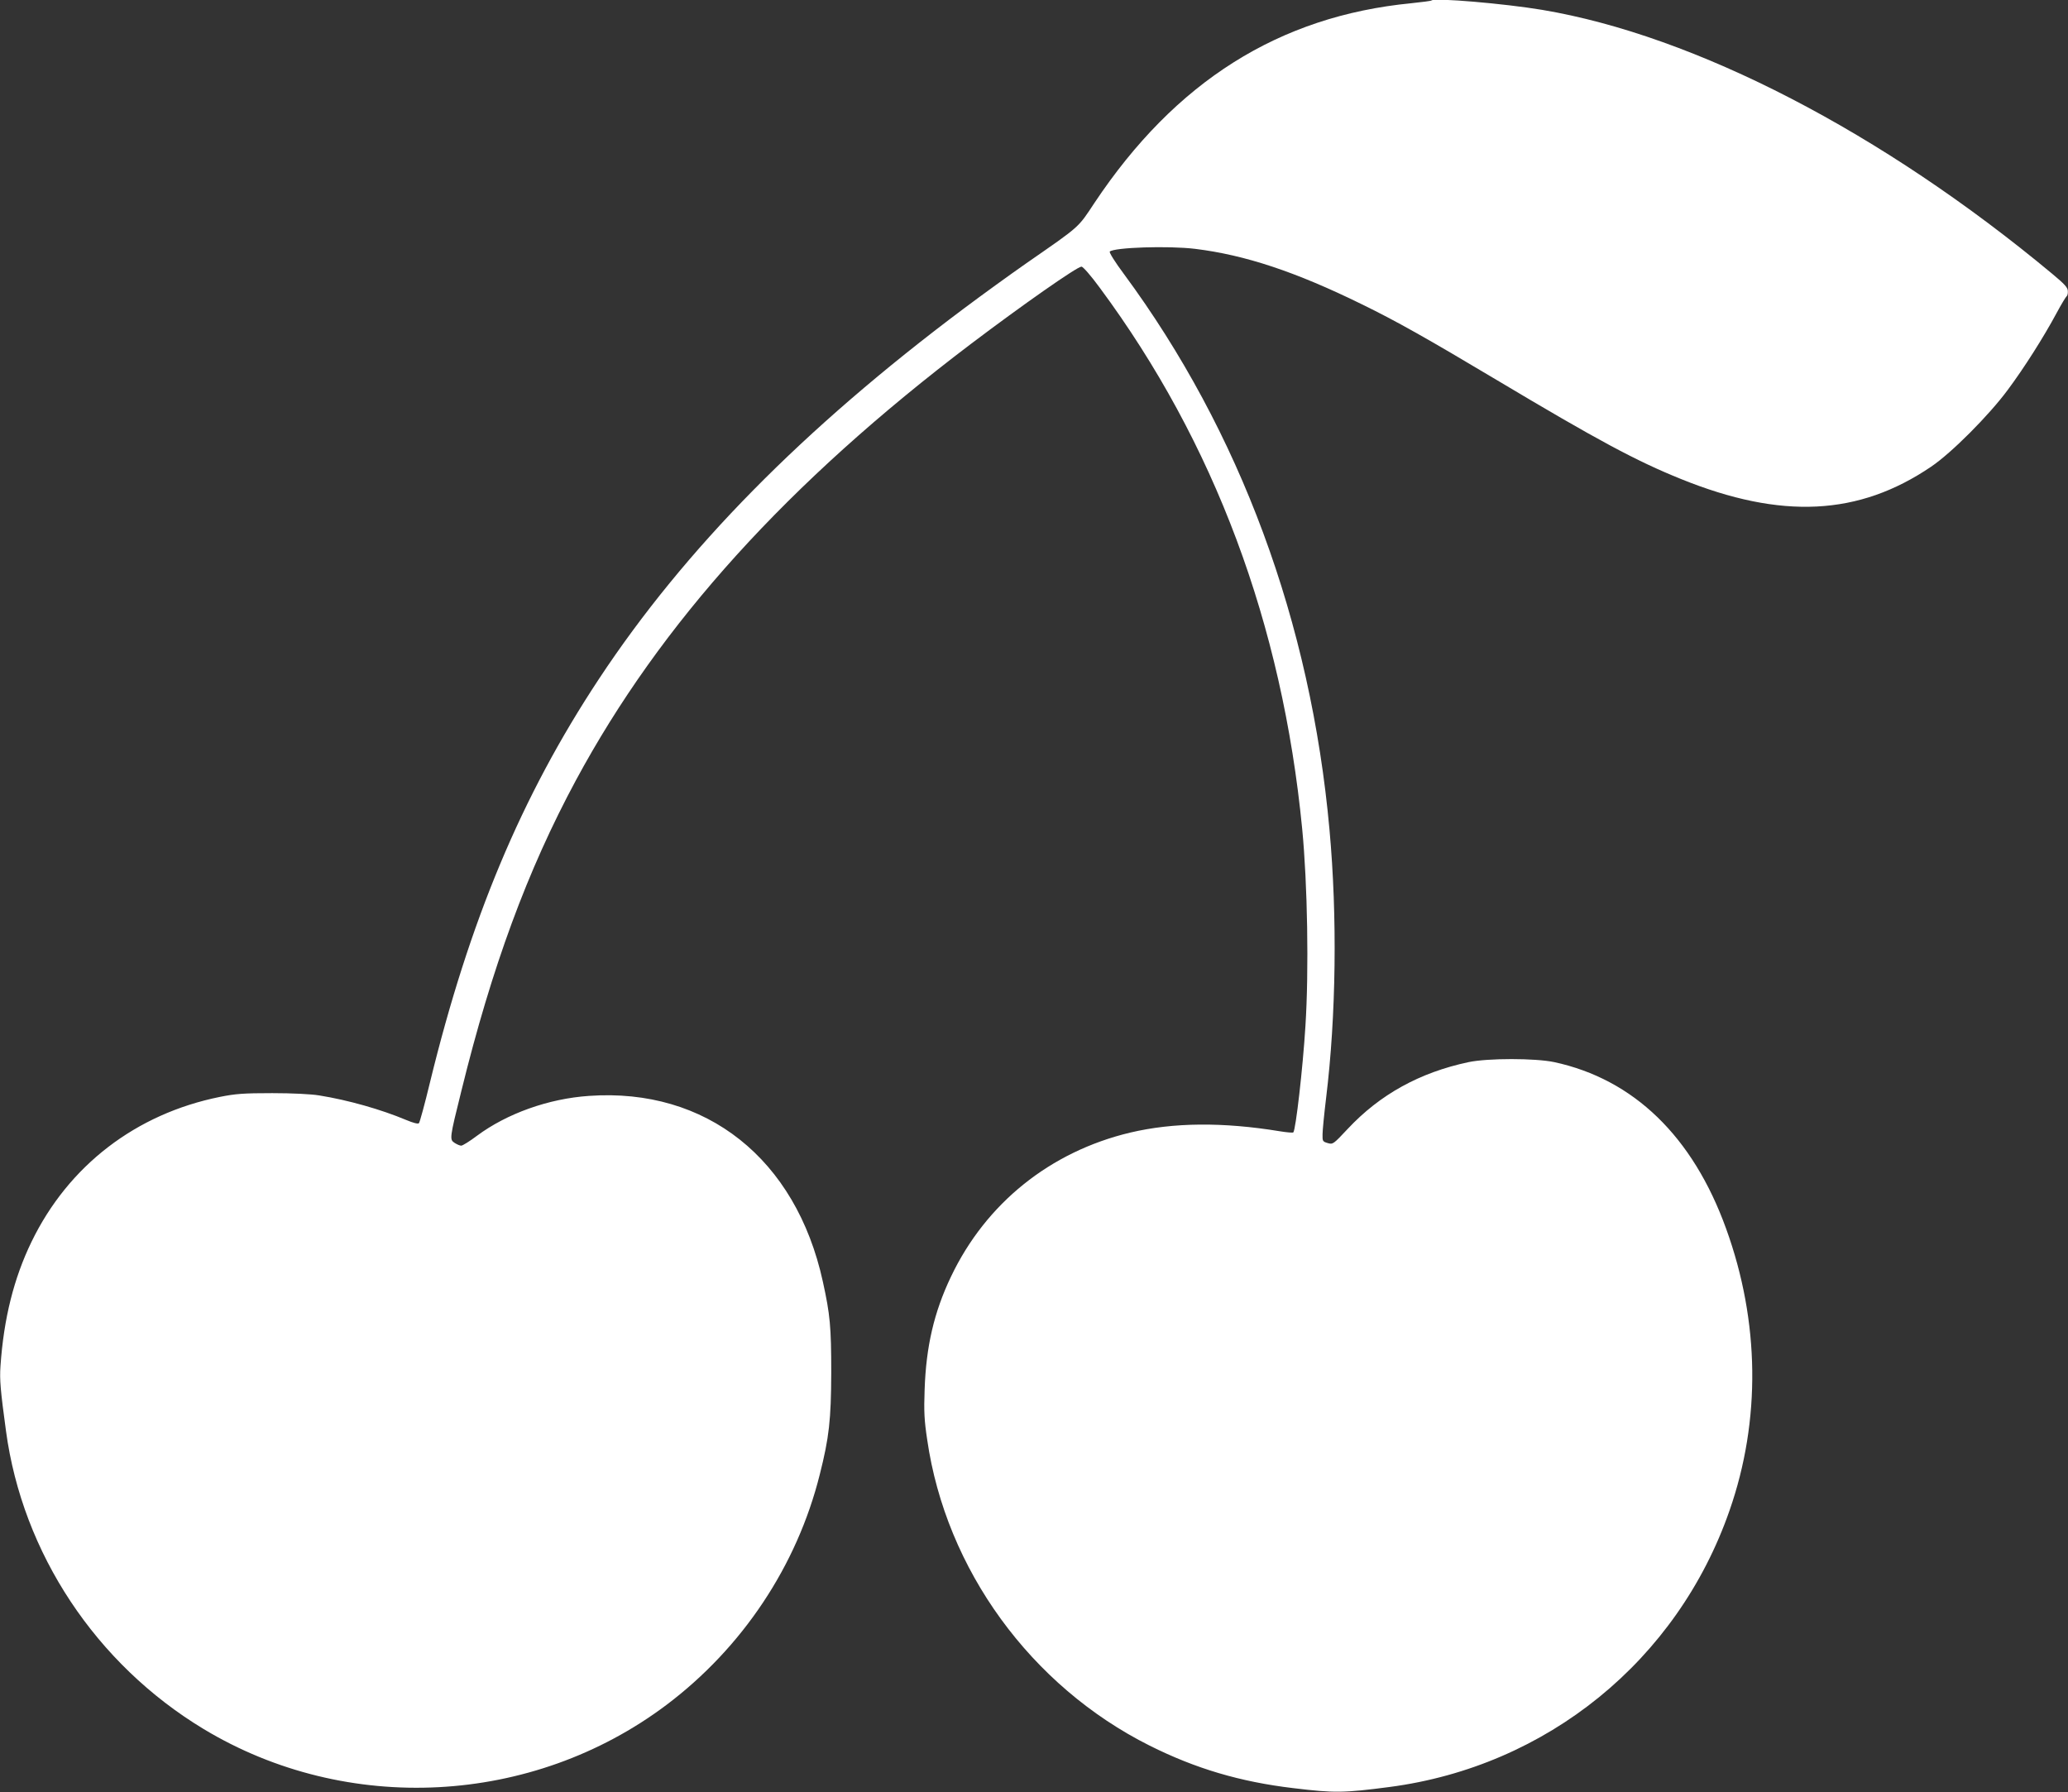 <?xml version="1.0" standalone="no"?>
<!DOCTYPE svg PUBLIC "-//W3C//DTD SVG 20010904//EN"
 "http://www.w3.org/TR/2001/REC-SVG-20010904/DTD/svg10.dtd">
<svg version="1.0" xmlns="http://www.w3.org/2000/svg"
 width="1280pt" height="1109pt" viewBox="0 0 1280 1109"
 preserveAspectRatio="xMidYMid meet">
<rect x="0" y="0" width="1280" height="1109" fill="#333333" stroke="none"/>
<g transform="translate(0,1109) scale(0.1,-0.1)"
fill="#ffffff" stroke="none">
<path d="M8860 11087 c-3 -3 -59 -10 -125 -17 -819 -80 -1460 -484 -1961
-1236 -104 -157 -84 -139 -424 -375 -96 -67 -269 -192 -385 -279 -994 -744
-1727 -1488 -2258 -2292 -480 -726 -801 -1494 -1046 -2498 -32 -133 -63 -246
-68 -251 -6 -6 -36 2 -79 20 -155 65 -358 123 -539 152 -48 8 -165 14 -290 14
-179 0 -227 -4 -323 -23 -521 -105 -938 -425 -1167 -897 -109 -225 -172 -475
-192 -769 -6 -85 0 -151 34 -401 102 -757 557 -1443 1223 -1845 887 -535 2035
-475 2865 149 470 354 808 861 949 1426 58 229 70 339 71 630 0 285 -7 359
-52 564 -166 759 -721 1200 -1447 1149 -251 -17 -508 -109 -694 -247 -45 -34
-89 -61 -97 -61 -9 0 -27 8 -41 17 -32 21 -32 26 42 323 188 765 408 1363 708
1920 525 974 1311 1842 2446 2702 316 239 657 478 684 478 9 0 57 -54 114
-132 708 -956 1129 -2081 1252 -3348 33 -341 42 -876 20 -1220 -16 -260 -60
-643 -75 -658 -3 -3 -40 0 -83 7 -353 58 -659 55 -926 -8 -496 -118 -894 -438
-1110 -892 -105 -220 -154 -432 -163 -699 -5 -136 -2 -191 16 -310 116 -803
642 -1525 1377 -1893 284 -142 560 -224 889 -263 255 -31 312 -30 595 7 975
128 1782 783 2105 1711 195 558 187 1170 -21 1744 -206 571 -572 925 -1064
1031 -119 25 -410 25 -530 0 -302 -64 -549 -200 -749 -414 -89 -95 -91 -96
-123 -87 -31 9 -33 12 -32 54 0 25 10 126 22 225 62 507 70 1123 21 1660 -116
1284 -553 2465 -1273 3440 -53 71 -92 133 -87 138 26 26 362 37 528 17 310
-38 622 -142 1028 -341 214 -104 409 -214 843 -473 620 -370 860 -499 1138
-611 621 -251 1099 -227 1547 77 126 85 358 318 474 475 100 134 222 326 302
475 29 54 57 100 62 104 5 3 9 17 8 32 0 22 -19 43 -96 107 -1051 875 -2210
1475 -3158 1634 -233 39 -667 76 -685 58z"/>
</g>
</svg>
